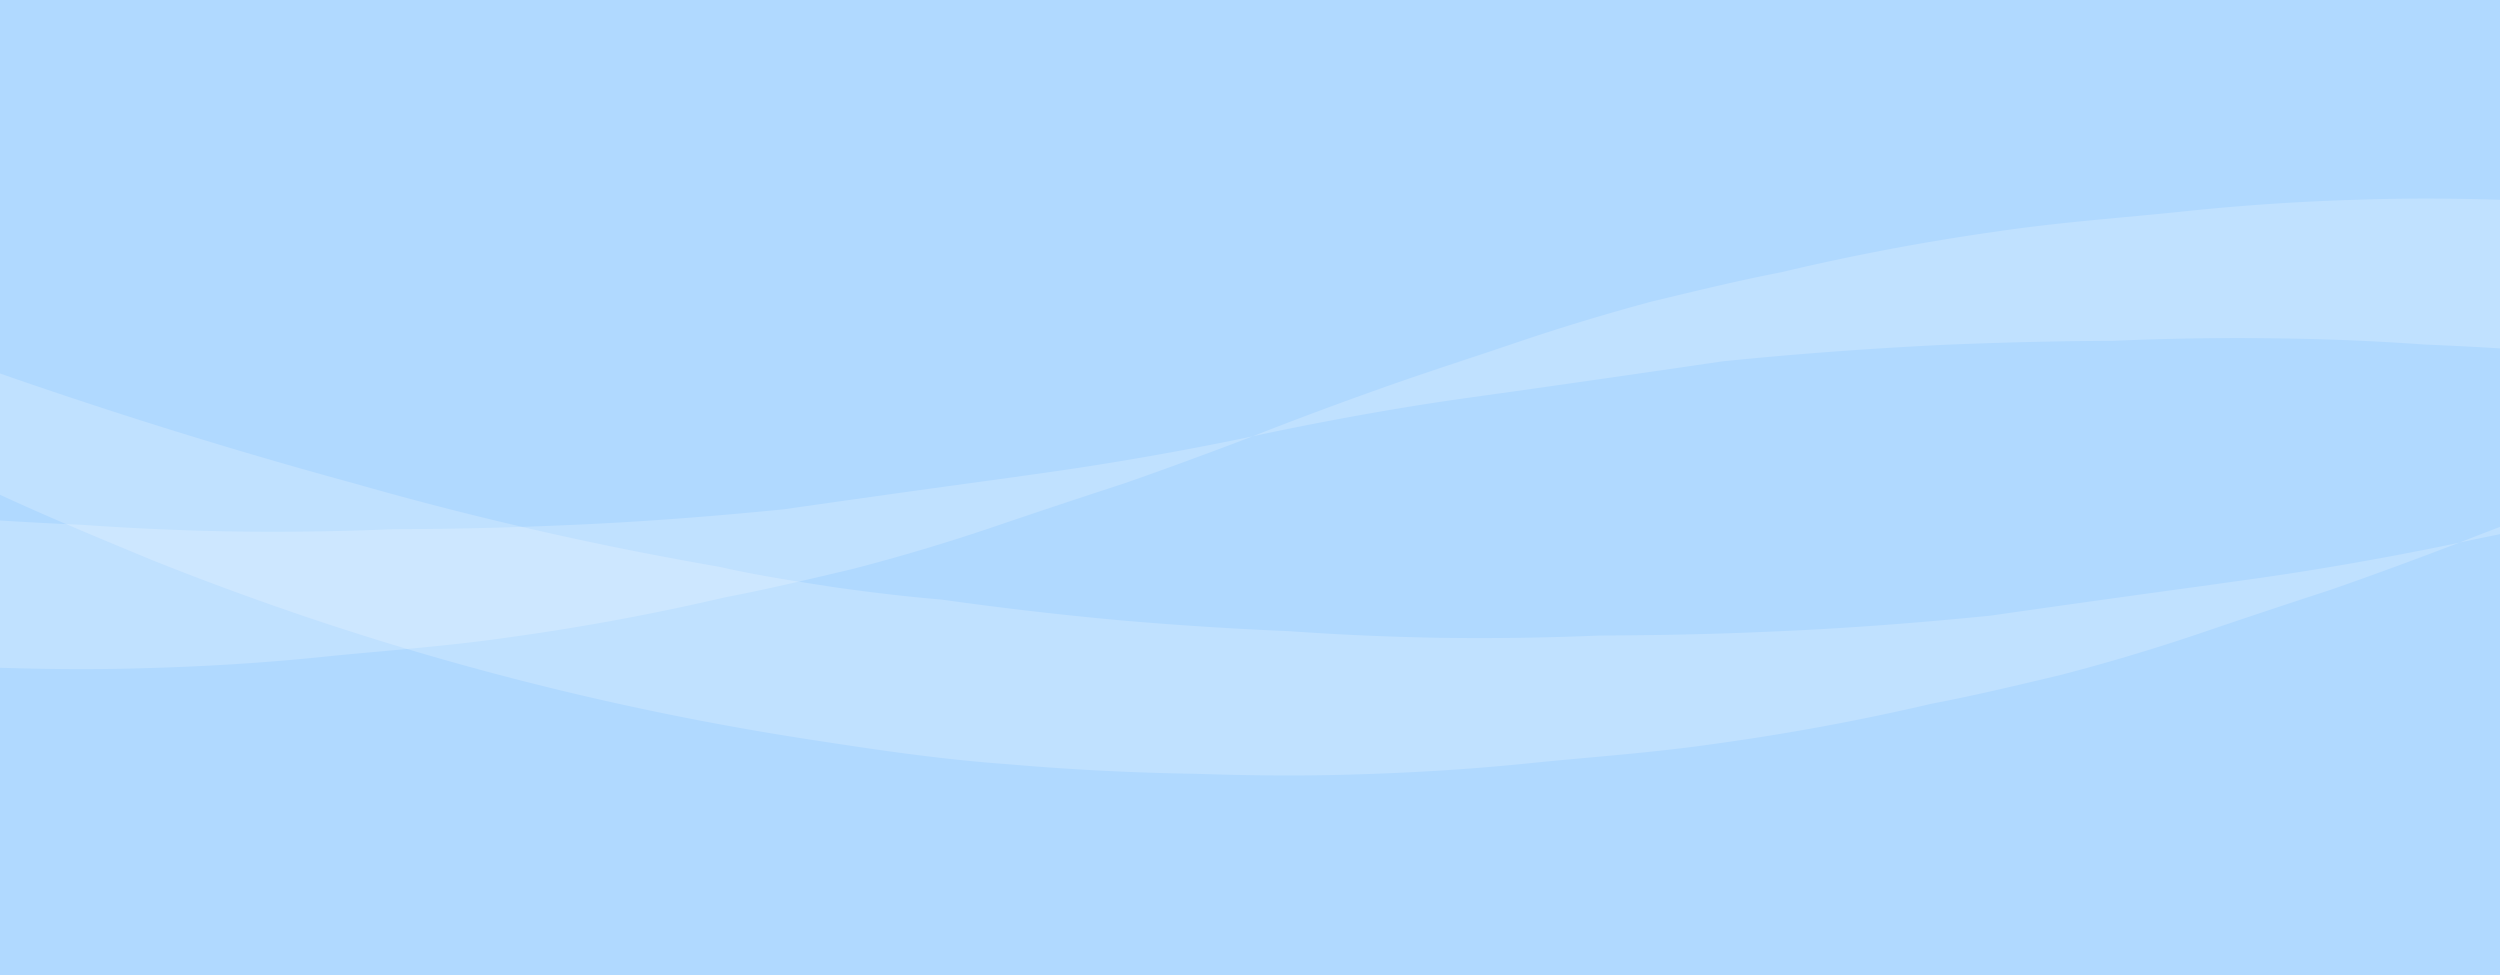 <svg xmlns="http://www.w3.org/2000/svg" fill="none" viewBox="0 0 710 277">
  <rect x="0" y="0" width="710" height="277" fill="#333333" stroke="none"/>
  <g clip-path="url(#a)">
    <path fill="#B0D9FF" d="M0 0h710v277H0z"/>
    <path fill="#fff" fill-opacity=".2" d="M-197.06 16.33a926.58 926.58 0 0 0 41.82 32.44 1011.36 1011.36 0 0 0 41.56 28.88c14.53 9.14 29.83 18.8 46.1 27.8a1085.96 1085.96 0 0 0 55.32 29.2c17.74 8.8 36.01 16.38 55.64 24.5A853.25 853.25 0 0 0 107.96 182a855.89 855.89 0 0 0 121.42 27.94c17.87 2.75 36.74 5.66 56.88 7.1a747.17 747.17 0 0 0 53.41 2.72c13.85.47 28.65.68 43.62.23 17.9-.49 34.75-1.55 51.11-3.23 16.36-1.7 34.6-2.88 53.26-5.6a676.18 676.18 0 0 0 60.92-11.3c11.85-2.25 23.79-5.1 36.63-8.16a572.37 572.37 0 0 0 39.6-11.83c12.47-4.25 24.83-8.36 37.1-12.36 12.52-4.35 24.72-8.88 36.58-13.4a933.46 933.46 0 0 1-42.51 7.87c-11.15 1.8-18.9 2.81-31.06 4.52a8445.1 8445.1 0 0 0-59.6 8.34c-20.1 2.01-40.83 3.65-62.76 4.55-16.57.75-32.66 1.04-48.31 1.1-14.76.63-30.22.87-46.11.63a804.7 804.7 0 0 1-42.21-1.88c-15.38-.64-31.32-1.65-47.73-3.07-17.63-1.61-34.52-3.6-50.85-5.9-9.7-.8-19.87-2.02-30.4-3.5-11.24-1.74-22.47-3.47-32.36-5.75-16.8-2.93-33.55-6.2-51.39-10.26a969.38 969.38 0 0 1-52.07-13.33A1526.37 1526.37 0 0 1-23.75 97.57 4459.56 4459.56 0 0 1-73.2 76.64a4322.06 4322.06 0 0 1-53.82-24l-35.56-18.59-34.48-17.72Zm1791.12 275.33a921.09 921.09 0 0 0-41.72-32.8 1011.82 1011.82 0 0 0-41.53-29.13 825.4 825.4 0 0 0-46.08-28.03 867.11 867.11 0 0 0-55.35-29.1c-17.78-8.53-35.78-16.81-55.5-24.73a779.83 779.83 0 0 0-64.57-23 831.13 831.13 0 0 0-121.37-28.1c-17.87-2.75-36.81-5.67-56.96-7.1a764.35 764.35 0 0 0-53.39-2.57 624.94 624.94 0 0 0-43.68-.24 659.53 659.53 0 0 0-51.09 3.37c-16.32 1.74-34.63 2.97-53.29 5.74a664.74 664.74 0 0 0-60.97 11.54c-11.86 2.3-23.81 5.2-36.72 8.3a624.26 624.26 0 0 0-39.59 12.04c-12.44 4.23-24.54 8.08-37.14 12.56-12.6 4.48-24.8 9.02-36.62 13.69a927.51 927.51 0 0 1 42.6-8.1c11.1-1.84 18.86-2.88 31.02-4.56 13.89-1.98 34.18-4.86 59.66-8.6a1185.3 1185.3 0 0 1 62.86-4.7c16.56-.7 32.65-1.09 48.26-1.15 14.77-.65 30.23-.92 46.14-.7 14.64.16 28.64.78 42.24 1.76 15.38.62 31.33 1.61 47.74 3.02a1040.4 1040.4 0 0 1 50.87 5.88c9.76.88 19.94 2.03 30.46 3.58 10.52 1.55 22.14 3.4 32.36 5.75 16.52 2.82 33.64 6.22 51.35 10.2a873 873 0 0 1 52.13 13.4 1874.6 1874.6 0 0 1 53.82 15.9 1425.5 1425.5 0 0 1 71.05 24.26 2745.26 2745.26 0 0 1 49.39 21.07 2730.8 2730.8 0 0 1 53.81 24.13l35.55 18.72 34.26 17.7Z"/>
    <path fill="#fff" fill-opacity=".2" d="M-539.75-13.87a927.63 927.63 0 0 0 41.81 32.45 1010.68 1010.68 0 0 0 41.57 28.88c14.52 9.13 29.83 18.8 46.1 27.79a1086.07 1086.07 0 0 0 55.31 29.2c17.74 8.81 36.02 16.38 55.64 24.5a852.46 852.46 0 0 0 64.58 22.85 856.77 856.77 0 0 0 121.42 27.94c17.87 2.75 36.75 5.66 56.88 7.1a747.17 747.17 0 0 0 53.42 2.71c13.84.48 28.65.69 43.61.23 17.9-.48 34.75-1.54 51.11-3.23 16.37-1.69 34.61-2.88 53.26-5.6a676.5 676.5 0 0 0 60.92-11.3c11.85-2.25 23.8-5.1 36.63-8.15a572.56 572.56 0 0 0 39.6-11.84 2982.5 2982.5 0 0 1 37.1-12.35c12.53-4.35 24.73-8.89 36.58-13.4a921.27 921.27 0 0 1-42.5 7.86c-11.15 1.8-18.9 2.82-31.07 4.53-13.8 1.87-34.08 4.68-59.6 8.34-20.1 2-40.82 3.64-62.76 4.54a1163.9 1163.9 0 0 1-48.31 1.11c-14.76.63-30.21.87-46.1.63a804.6 804.6 0 0 1-42.22-1.88c-15.37-.64-31.32-1.65-47.72-3.07a1057.2 1057.2 0 0 1-50.86-5.9c-9.7-.8-19.87-2.03-30.4-3.51-11.23-1.73-22.47-3.46-32.36-5.74-16.8-2.93-33.55-6.2-51.38-10.26a969.67 969.67 0 0 1-52.07-13.33 1526.86 1526.86 0 0 1-124.88-39.85 4459.83 4459.83 0 0 1-49.46-20.93 4326.32 4326.32 0 0 1-53.82-24.01l-35.55-18.58-34.49-17.73Zm1791.12 275.34a926 926 0 0 0-41.72-32.8 1010.86 1010.86 0 0 0-41.54-29.14 821.77 821.77 0 0 0-46.08-28.02 864.47 864.47 0 0 0-55.35-29.1c-17.78-8.53-35.78-16.82-55.5-24.74a778.57 778.57 0 0 0-64.57-22.99 830.96 830.96 0 0 0-121.37-28.1c-17.87-2.76-36.8-5.67-56.95-7.1a764.52 764.52 0 0 0-53.4-2.57c-13.9-.54-28.65-.72-43.68-.24a659.58 659.58 0 0 0-51.08 3.37c-16.32 1.74-34.63 2.96-53.3 5.74a664.68 664.68 0 0 0-60.97 11.54c-11.86 2.29-23.81 5.2-36.71 8.3a624.55 624.55 0 0 0-39.6 12.04c-12.44 4.22-24.54 8.08-37.14 12.56-12.6 4.48-24.8 9.02-36.62 13.68a930.27 930.27 0 0 1 42.6-8.09c11.1-1.84 18.86-2.88 31.03-4.57 13.88-1.97 34.17-4.85 59.66-8.6 20.14-2.06 41.1-3.62 62.85-4.7 16.56-.7 32.65-1.08 48.27-1.14 14.77-.65 30.23-.93 46.13-.7a694 694 0 0 1 42.24 1.75c15.38.63 31.33 1.62 47.74 3.03 17.6 1.6 34.54 3.57 50.87 5.88 9.76.87 19.94 2.02 30.46 3.57 10.52 1.55 22.14 3.41 32.37 5.75 16.51 2.83 33.63 6.23 51.35 10.21a875.43 875.43 0 0 1 52.13 13.4 1867.75 1867.75 0 0 1 53.81 15.9 1425.5 1425.5 0 0 1 71.05 24.26c16.22 6.75 32.8 13.77 49.39 21.07a2752.53 2752.53 0 0 1 53.82 24.12l35.54 18.73 34.27 17.7Z"/>
  </g>
  <defs>
    <clipPath id="a">
      <path fill="#fff" d="M0 0h710v277H0z"/>
    </clipPath>
  </defs>
</svg>
